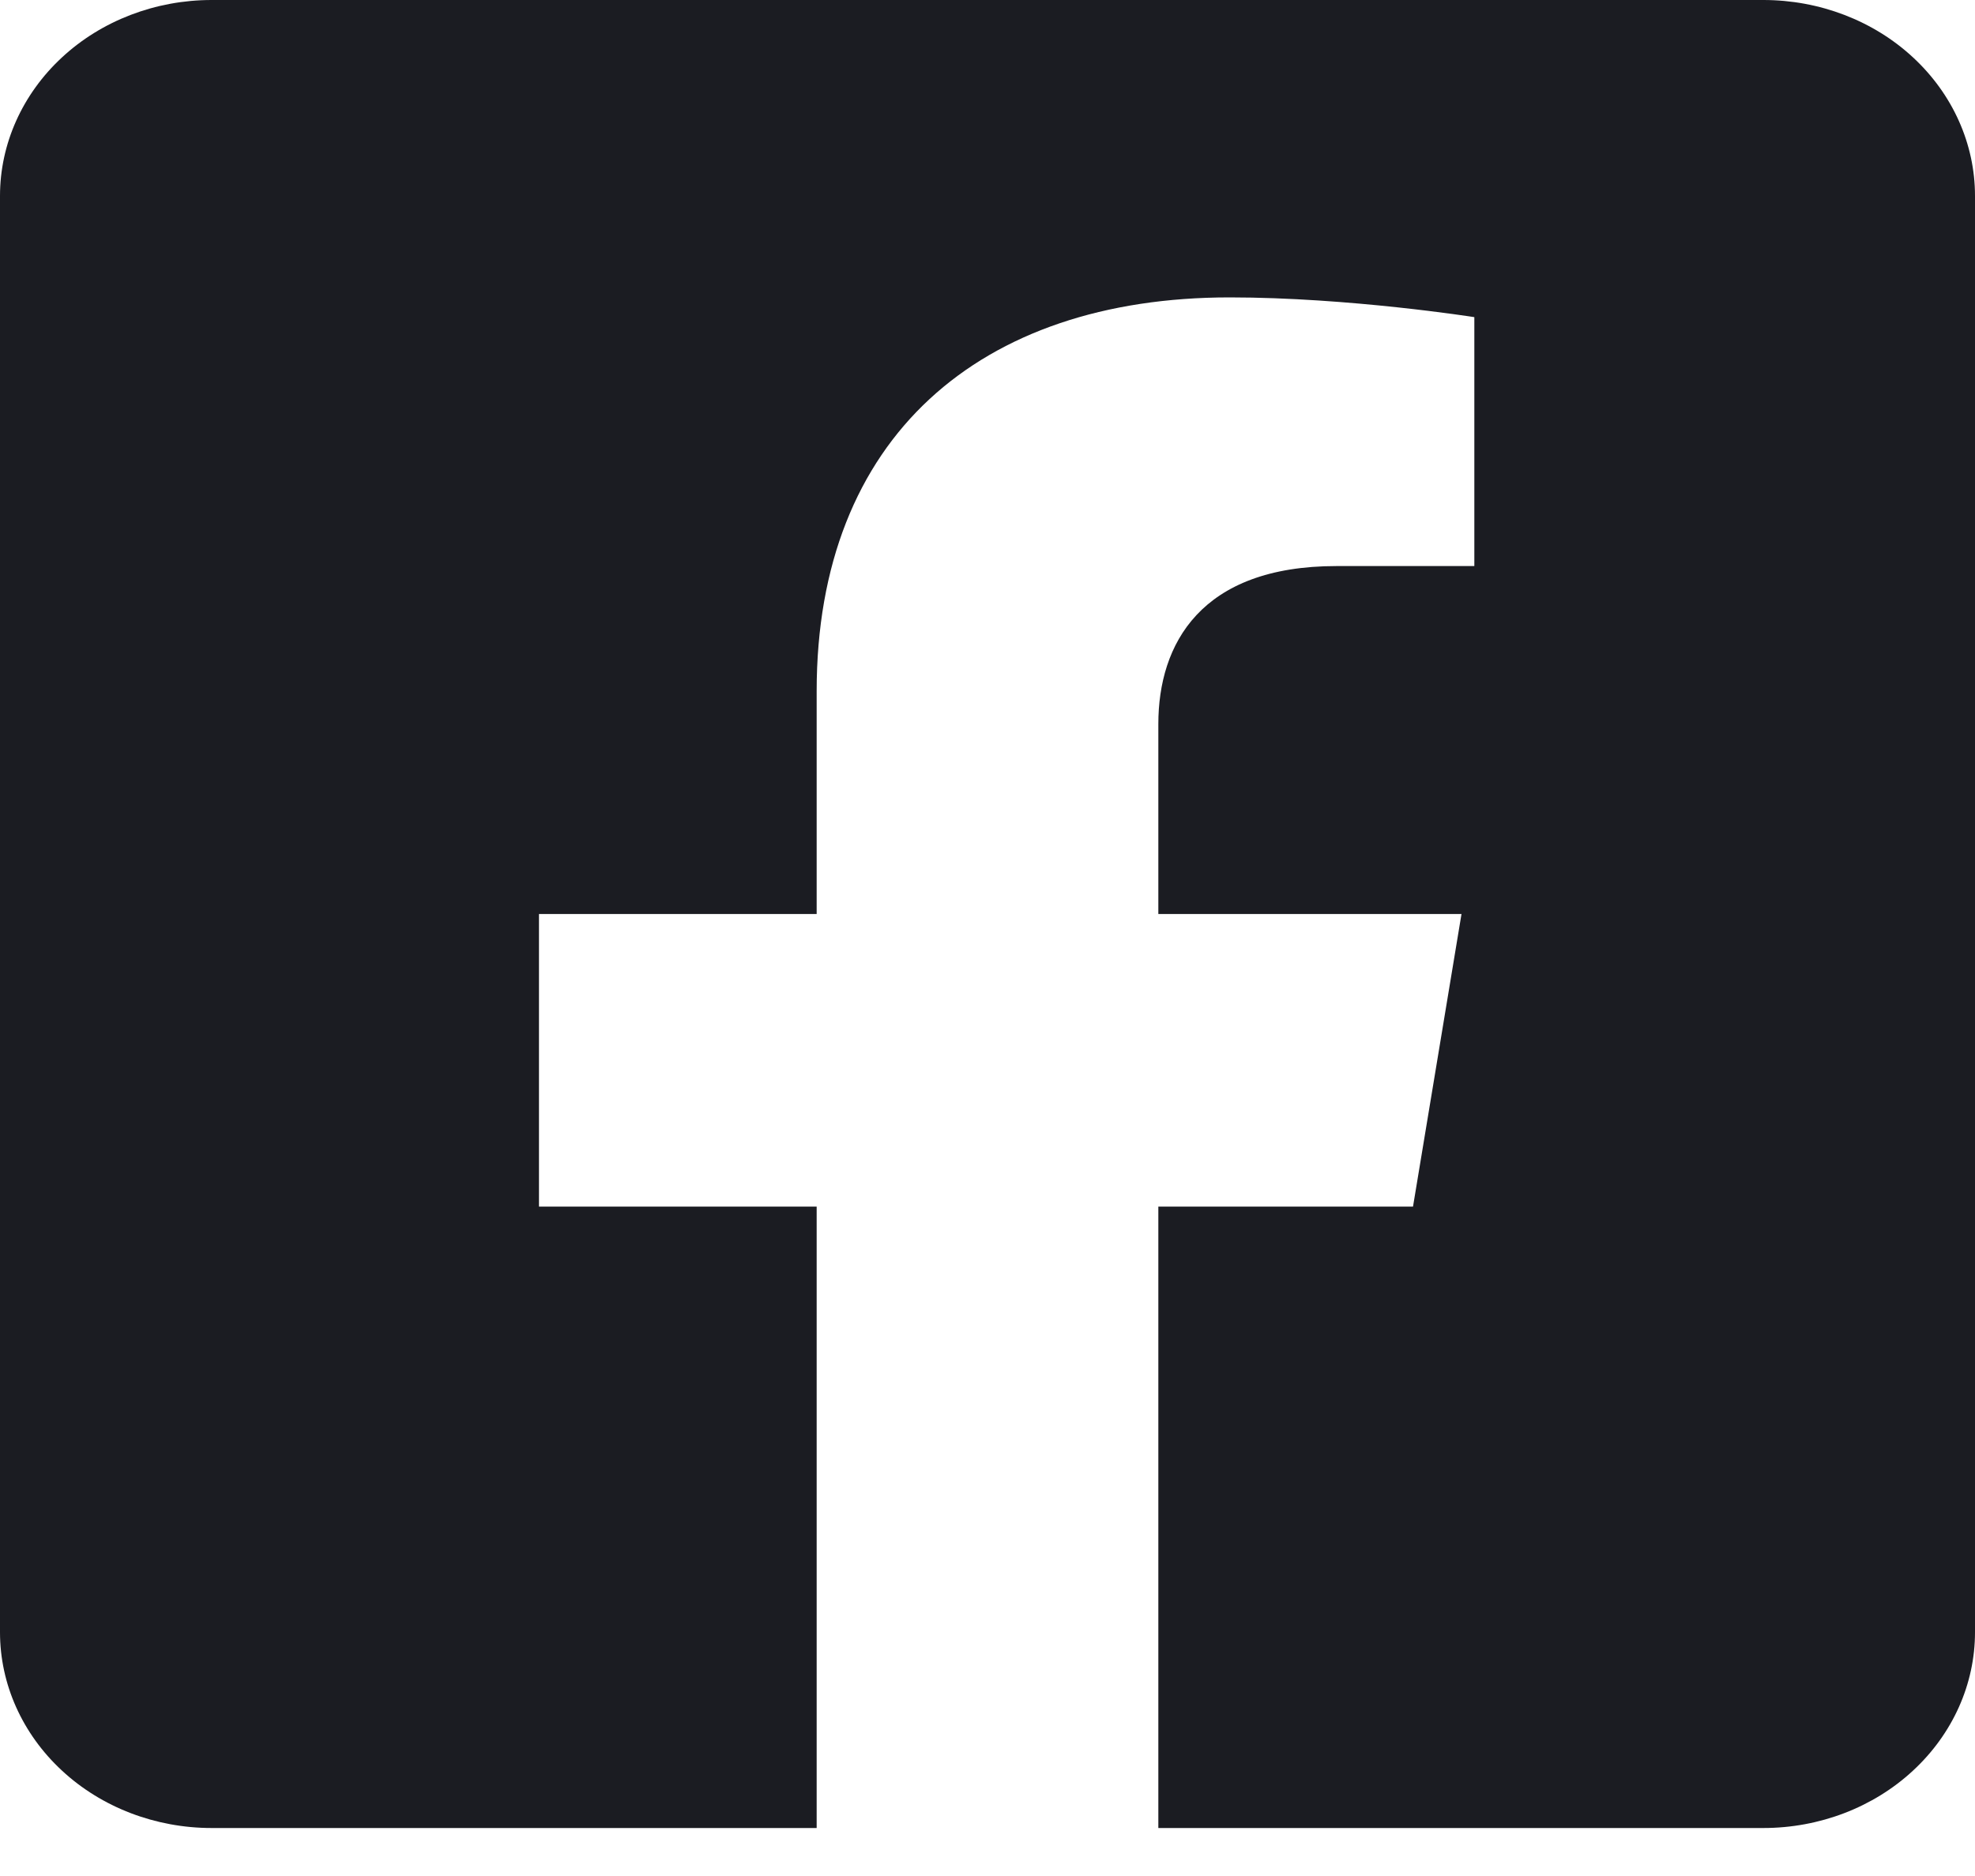 <svg width="20" height="19" viewBox="0 0 20 19" fill="none" xmlns="http://www.w3.org/2000/svg">
<path d="M17.857 0H2.143C1.575 0 1.029 0.209 0.628 0.581C0.226 0.953 0 1.458 0 1.984L0 16.531C0 17.057 0.226 17.561 0.628 17.933C1.029 18.305 1.575 18.514 2.143 18.514H8.27V12.22H5.458V9.257H8.27V6.999C8.27 4.431 9.922 3.012 12.452 3.012C13.663 3.012 14.93 3.212 14.93 3.212V5.733H13.534C12.159 5.733 11.73 6.523 11.73 7.333V9.257H14.8L14.309 12.22H11.73V18.514H17.857C18.425 18.514 18.971 18.305 19.372 17.933C19.774 17.561 20 17.057 20 16.531V1.984C20 1.458 19.774 0.953 19.372 0.581C18.971 0.209 18.425 0 17.857 0Z" fill="#1B1C22"/>
</svg>
